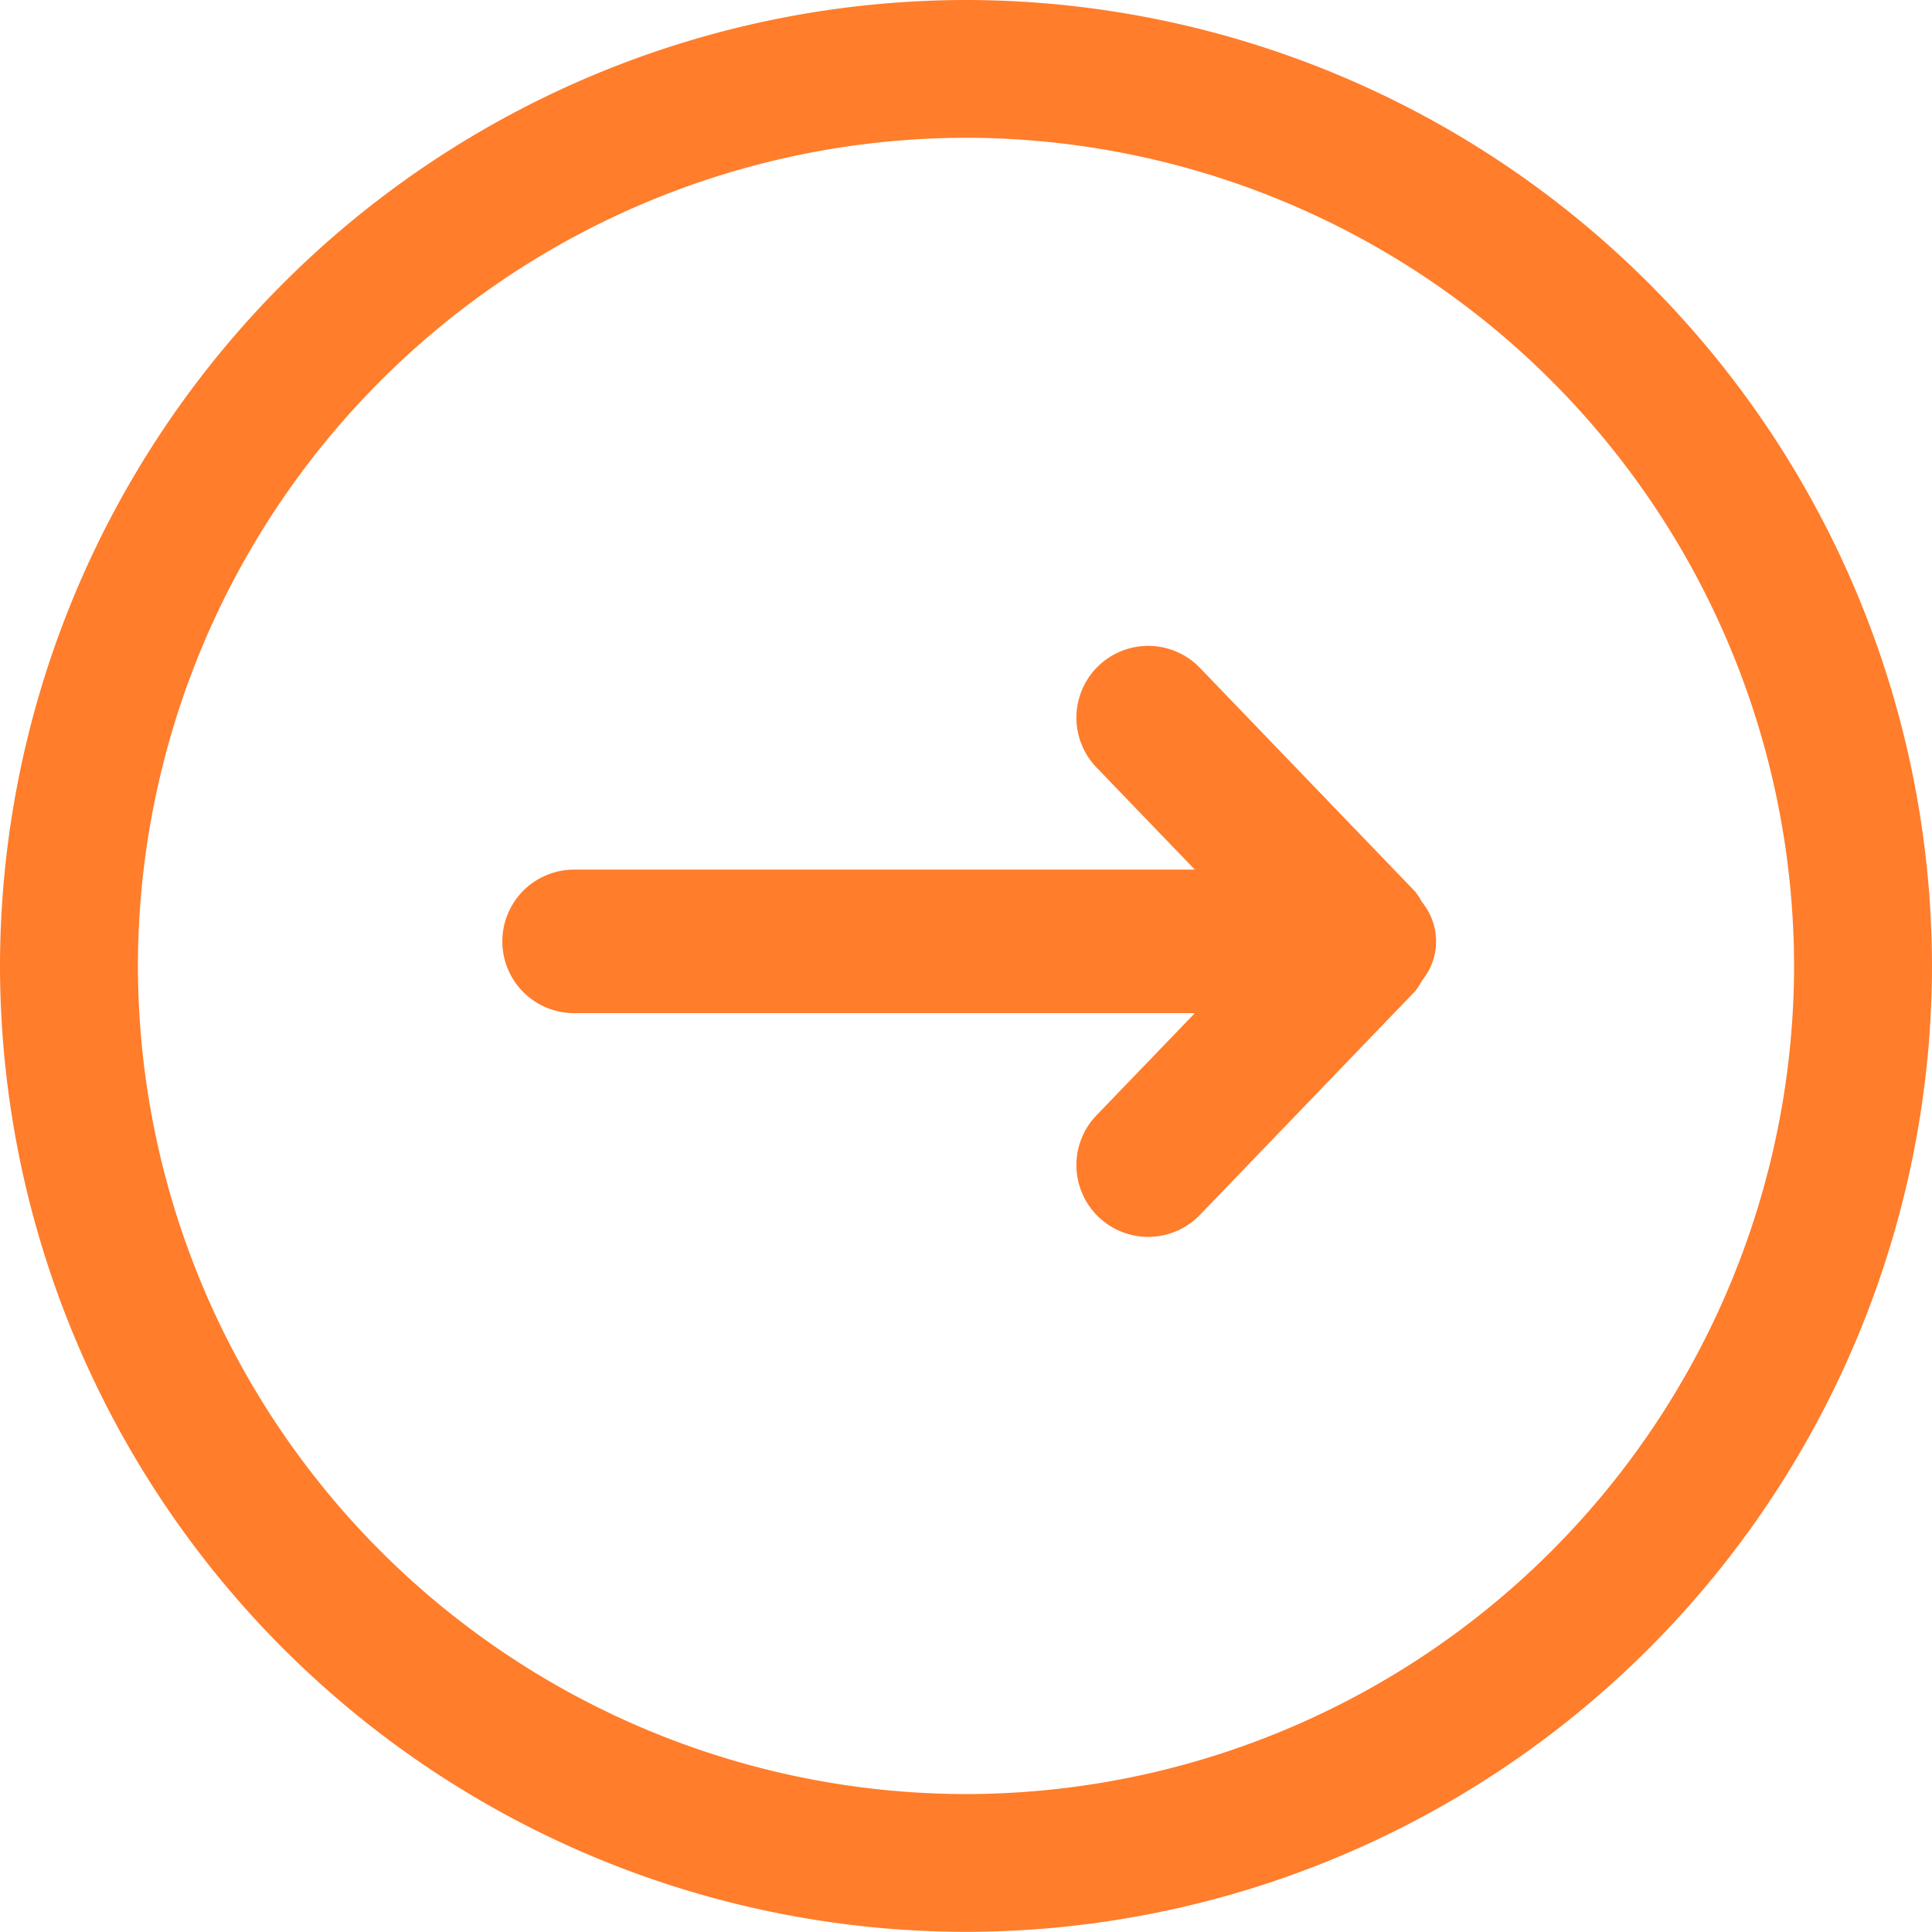 <svg xmlns="http://www.w3.org/2000/svg" width="26.922" height="26.923"><defs><style>.cls-1{fill:#ff7d2b}</style></defs><g id="Circle_Arrow_6" data-name="Circle Arrow – 6"><g id="Group_3830" data-name="Group 3830" transform="translate(36.961 -109.98)"><path id="Path_5821" d="M-23.5 136.9a13.476 13.476 0 01-13.461-13.462A13.476 13.476 0 01-23.5 109.98a13.476 13.476 0 0113.461 13.461A13.476 13.476 0 01-23.5 136.9zm0-25a11.552 11.552 0 00-11.539 11.538A11.552 11.552 0 00-23.5 134.98a11.552 11.552 0 0011.539-11.539A11.552 11.552 0 00-23.5 111.9z" class="cls-1" data-name="Path 5821"/></g><path id="Path_5819" d="M30.924 30.378a.862.862 0 00-.111-.928.94.94 0 00-.092-.143l-3-3.118a1 1 0 00-1.442 1.387L27.65 29H19a1 1 0 000 2h8.65l-1.371 1.424a1 1 0 101.442 1.387l3-3.118a.94.94 0 00.092-.143 1.009 1.009 0 00.111-.172z" class="cls-1" data-name="Path 5819" transform="translate(-11 -16.882)"/></g></svg>